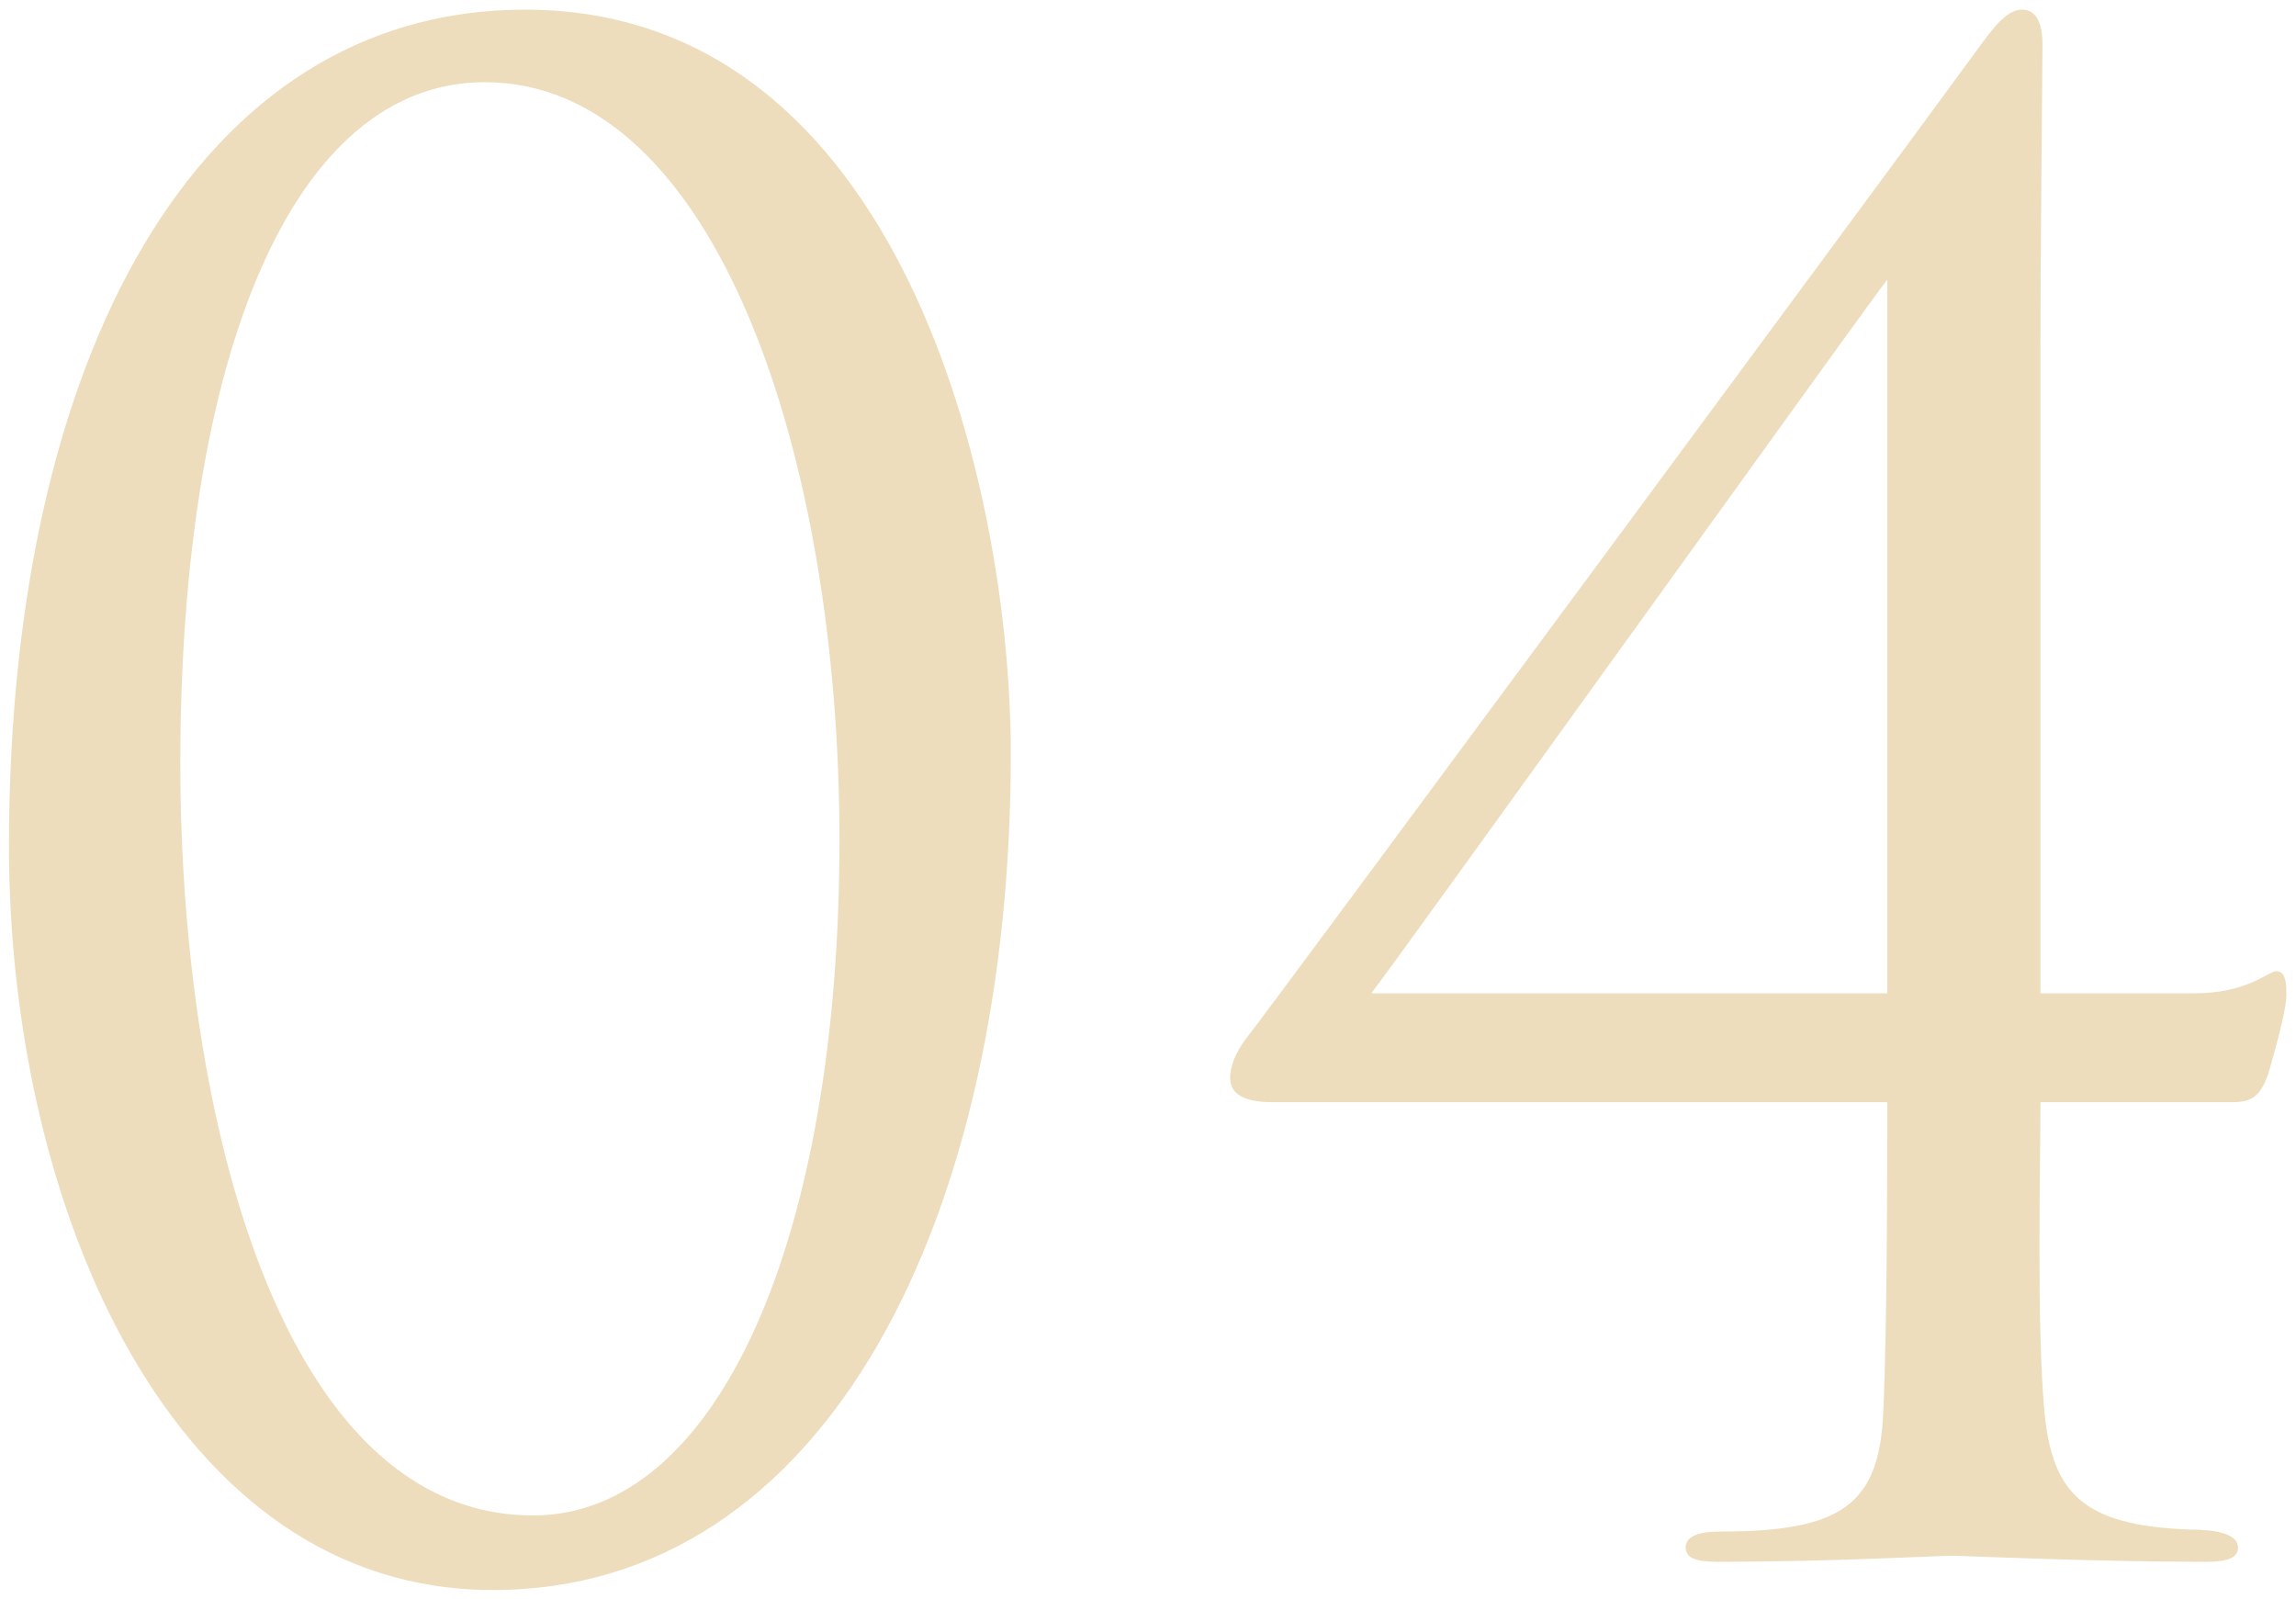 <svg width="214" height="149" viewBox="0 0 214 149" fill="none" xmlns="http://www.w3.org/2000/svg">
<path d="M94.212 70.225C94.212 45.613 84.066 0.898 48.933 0.898C18.309 0.898 0.836 33.401 0.836 78.867C0.836 112.497 16.054 148.194 45.927 148.194C77.115 148.194 94.212 113.437 94.212 70.225ZM78.242 78.303C78.242 115.315 66.969 141.242 49.684 141.242C26.2 141.242 16.806 104.043 16.806 71.164C16.806 33.025 27.327 7.661 45.175 7.661C66.781 7.661 78.242 42.607 78.242 78.303ZM175.903 102.728C175.903 108.927 175.903 123.394 175.527 131.661C175.152 140.303 171.582 142.745 160.309 142.745C157.679 142.745 157.115 143.497 157.115 144.248C157.115 145.188 158.055 145.564 160.121 145.564C170.455 145.564 180.6 145 181.915 145C183.042 145 195.067 145.564 205.588 145.564C207.654 145.564 208.594 145.188 208.594 144.248C208.594 142.933 206.527 142.558 204.085 142.558C194.127 142.182 191.309 139.176 190.558 131.661C189.806 123.394 190.182 108.927 190.182 102.728C195.63 102.728 204.085 102.728 208.03 102.728C209.909 102.728 210.661 102.164 211.412 100.097C211.788 98.782 213.103 94.273 213.103 92.77C213.103 91.831 213.103 90.515 212.164 90.515C211.412 90.515 209.533 92.582 204.461 92.582C199.764 92.582 194.879 92.582 190.182 92.582V32.273C190.182 21.94 190.37 6.91 190.37 4.092C190.37 2.213 189.806 0.898 188.491 0.898C187.176 0.898 186.049 2.213 184.546 4.28C178.533 12.546 117.473 95.212 116.346 96.528C115.594 97.467 114.655 98.97 114.655 100.473C114.655 102.164 116.346 102.728 118.6 102.728C137.764 102.728 156.74 102.728 175.903 102.728ZM175.903 92.582C159.934 92.582 143.776 92.582 127.806 92.582C131 88.449 175.715 26.073 175.903 26.073V92.582Z" fill="#D7B56D" fill-opacity="0.45"/>
</svg>
